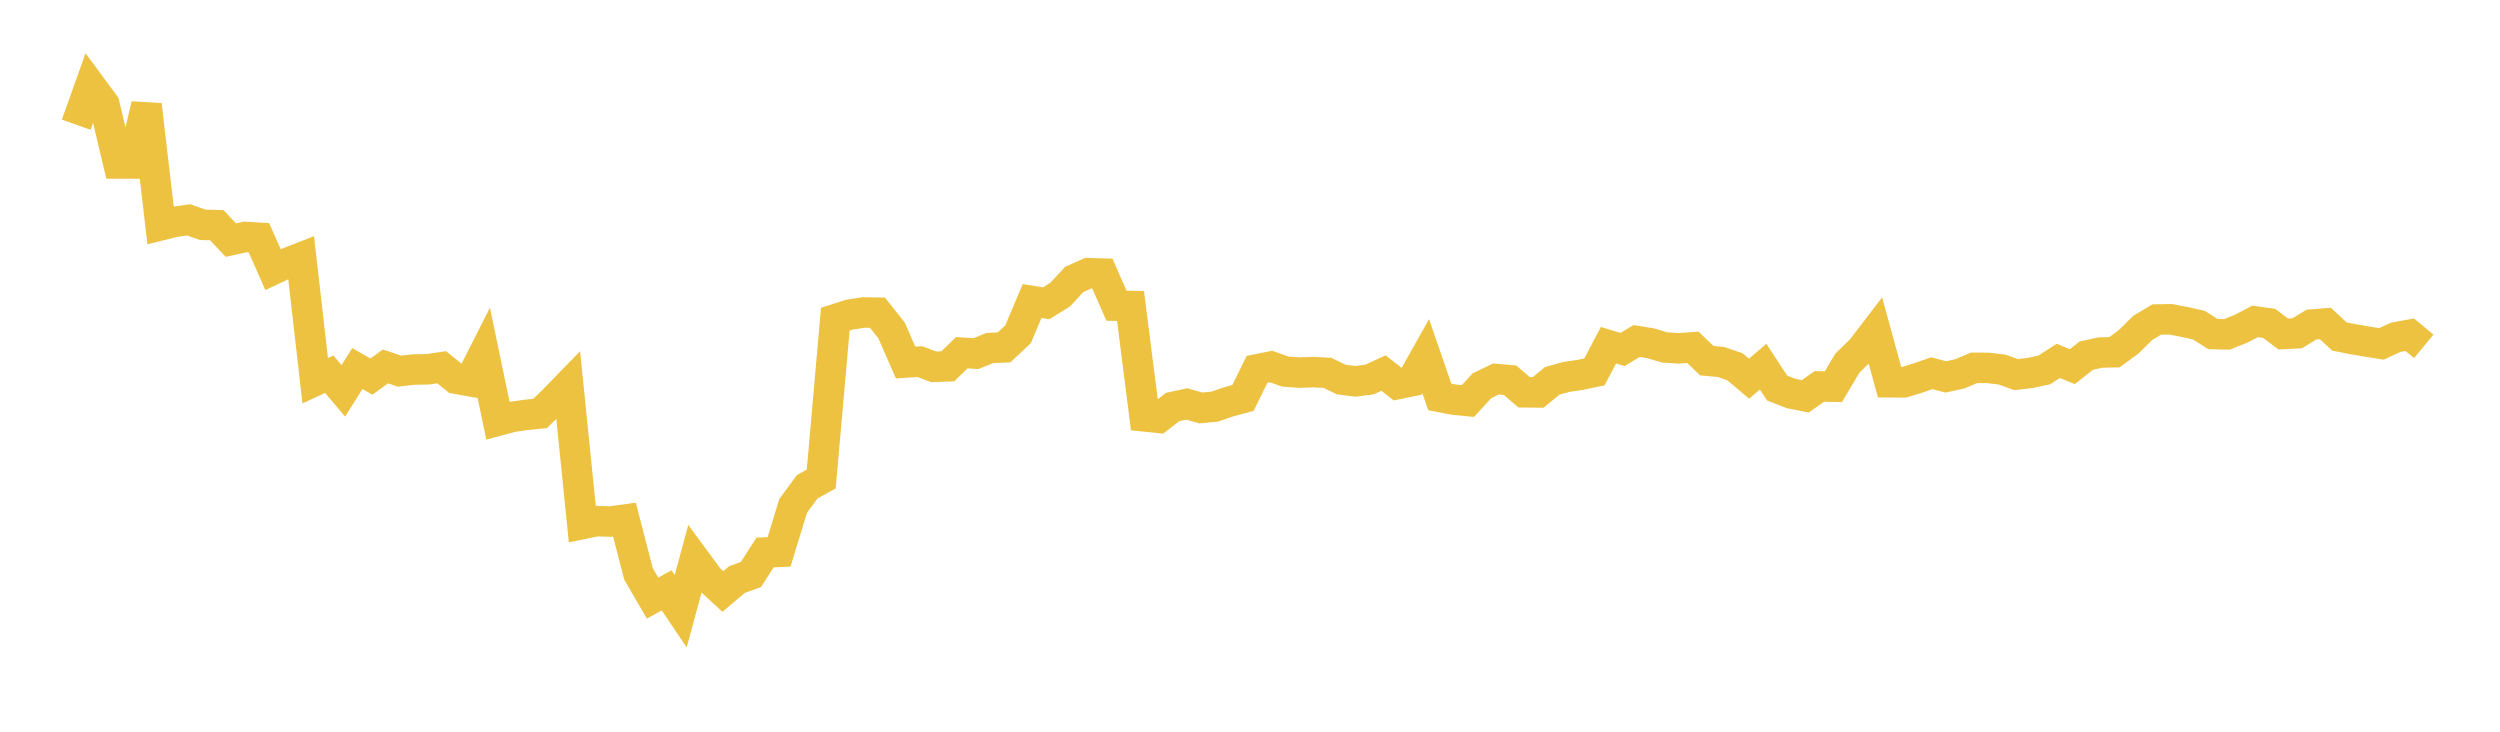 <svg width="164" height="48" xmlns="http://www.w3.org/2000/svg" xmlns:xlink="http://www.w3.org/1999/xlink"><path fill="none" stroke="rgb(237,194,64)" stroke-width="2" d="M5,8.18L5.922,5.596L6.844,6.844L7.766,10.725L8.689,10.727L9.611,6.877L10.533,14.782L11.455,14.553L12.377,14.422L13.299,14.749L14.222,14.771L15.144,15.752L16.066,15.544L16.988,15.599L17.91,17.687L18.832,17.253L19.754,16.894L20.677,24.975L21.599,24.549L22.521,25.64L23.443,24.177L24.365,24.704L25.287,24.037L26.21,24.347L27.132,24.242L28.054,24.226L28.976,24.091L29.898,24.839L30.82,25.003L31.743,23.181L32.665,27.597L33.587,27.349L34.509,27.217L35.431,27.122L36.353,26.224L37.275,25.275L38.198,34.375L39.12,34.184L40.042,34.215L40.964,34.087L41.886,37.647L42.808,39.234L43.731,38.728L44.653,40.098L45.575,36.697L46.497,37.949L47.419,38.802L48.341,38.022L49.263,37.685L50.186,36.246L51.108,36.203L52.03,33.189L52.952,31.931L53.874,31.42L54.796,20.94L55.719,20.643L56.641,20.499L57.563,20.513L58.485,21.675L59.407,23.782L60.329,23.719L61.251,24.064L62.174,24.031L63.096,23.138L64.018,23.196L64.94,22.83L65.862,22.791L66.784,21.928L67.707,19.748L68.629,19.895L69.551,19.324L70.473,18.327L71.395,17.919L72.317,17.949L73.24,20.053L74.162,20.072L75.084,27.316L76.006,27.411L76.928,26.698L77.85,26.5L78.772,26.761L79.695,26.671L80.617,26.355L81.539,26.107L82.461,24.229L83.383,24.045L84.305,24.373L85.228,24.443L86.15,24.411L87.072,24.459L87.994,24.9L88.916,25.014L89.838,24.897L90.76,24.473L91.683,25.196L92.605,25.007L93.527,23.366L94.449,26.038L95.371,26.218L96.293,26.308L97.216,25.306L98.138,24.862L99.06,24.942L99.982,25.735L100.904,25.744L101.826,24.983L102.749,24.727L103.671,24.591L104.593,24.397L105.515,22.646L106.437,22.927L107.359,22.37L108.281,22.519L109.204,22.791L110.126,22.85L111.048,22.783L111.97,23.661L112.892,23.746L113.814,24.061L114.737,24.841L115.659,24.052L116.581,25.456L117.503,25.816L118.425,25.998L119.347,25.349L120.269,25.366L121.192,23.819L122.114,22.92L123.036,21.715L123.958,25.078L124.88,25.083L125.802,24.805L126.725,24.482L127.647,24.726L128.569,24.522L129.491,24.131L130.413,24.133L131.335,24.243L132.257,24.574L133.18,24.465L134.102,24.271L135.024,23.674L135.946,24.051L136.868,23.326L137.79,23.127L138.713,23.105L139.635,22.426L140.557,21.516L141.479,20.961L142.401,20.945L143.323,21.125L144.246,21.33L145.168,21.914L146.09,21.935L147.012,21.564L147.934,21.086L148.856,21.213L149.778,21.909L150.701,21.863L151.623,21.294L152.545,21.221L153.467,22.077L154.389,22.257L155.311,22.414L156.234,22.559L157.156,22.127L158.078,21.959L159,22.718"></path></svg>